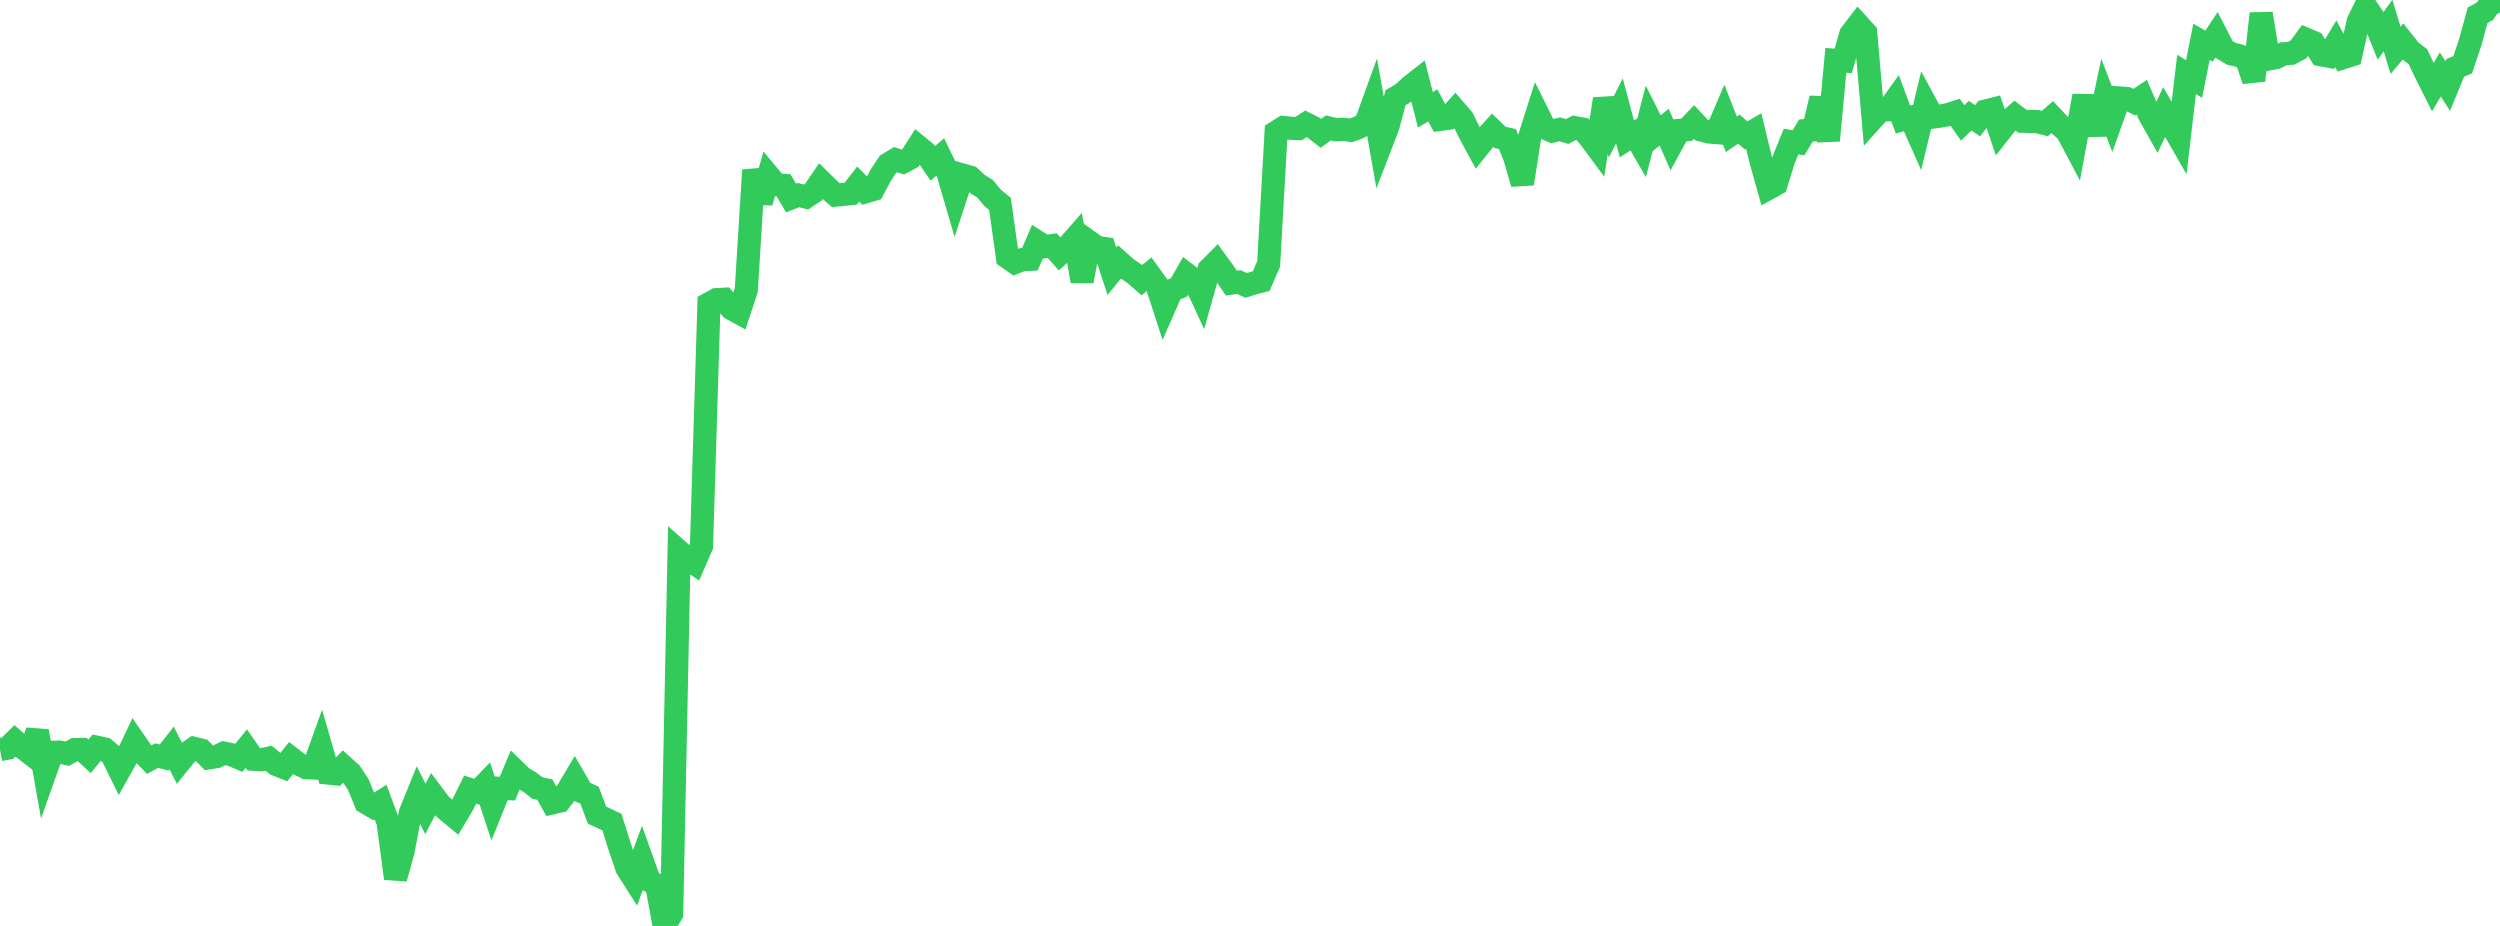 <?xml version="1.0" standalone="no"?>
<!DOCTYPE svg PUBLIC "-//W3C//DTD SVG 1.1//EN" "http://www.w3.org/Graphics/SVG/1.1/DTD/svg11.dtd">

<svg width="135" height="50" viewBox="0 0 135 50" preserveAspectRatio="none" 
  xmlns="http://www.w3.org/2000/svg"
  xmlns:xlink="http://www.w3.org/1999/xlink">


<polyline points="0.0, 40.477 0.403, 40.405 0.806, 40.007 1.209, 40.358 1.612, 40.669 2.015, 39.486 2.418, 41.761 2.821, 40.623 3.224, 40.613 3.627, 40.699 4.03, 40.479 4.433, 40.471 4.836, 40.841 5.239, 40.353 5.642, 40.439 6.045, 40.775 6.448, 41.591 6.851, 40.87 7.254, 40.023 7.657, 40.605 8.06, 41.018 8.463, 40.804 8.866, 40.906 9.269, 40.394 9.672, 41.187 10.075, 40.688 10.478, 40.412 10.881, 40.513 11.284, 40.923 11.687, 40.858 12.09, 40.667 12.493, 40.752 12.896, 40.924 13.299, 40.424 13.701, 41.001 14.104, 41.03 14.507, 40.943 14.91, 41.278 15.313, 41.438 15.716, 40.938 16.119, 41.251 16.522, 41.454 16.925, 41.47 17.328, 40.349 17.731, 41.746 18.134, 41.786 18.537, 41.383 18.94, 41.746 19.343, 42.355 19.746, 43.333 20.149, 43.569 20.552, 43.315 20.955, 44.396 21.358, 47.435 21.761, 45.982 22.164, 43.875 22.567, 42.886 22.97, 43.68 23.373, 42.91 23.776, 43.446 24.179, 43.797 24.582, 44.13 24.985, 43.457 25.388, 42.637 25.791, 42.762 26.194, 42.347 26.597, 43.567 27.0, 42.567 27.403, 42.584 27.806, 41.613 28.209, 42.005 28.612, 42.236 29.015, 42.553 29.418, 42.637 29.821, 43.354 30.224, 43.26 30.627, 42.736 31.03, 42.058 31.433, 42.756 31.836, 42.943 32.239, 44.016 32.642, 44.202 33.045, 44.394 33.448, 45.677 33.851, 46.871 34.254, 47.505 34.657, 46.421 35.06, 47.549 35.463, 47.808 35.866, 50.0 36.269, 49.34 36.672, 29.78 37.075, 30.139 37.478, 30.412 37.881, 29.489 38.284, 16.402 38.687, 16.181 39.09, 16.159 39.493, 16.665 39.896, 16.885 40.299, 15.666 40.701, 9.186 41.104, 10.928 41.507, 9.495 41.91, 9.981 42.313, 10.01 42.716, 10.693 43.119, 10.536 43.522, 10.641 43.925, 10.376 44.328, 9.785 44.731, 10.184 45.134, 10.537 45.537, 10.498 45.94, 10.457 46.343, 9.94 46.746, 10.354 47.149, 10.235 47.552, 9.477 47.955, 8.864 48.358, 8.62 48.761, 8.748 49.164, 8.529 49.567, 7.901 49.97, 8.232 50.373, 8.823 50.776, 8.472 51.179, 9.304 51.582, 10.685 51.985, 9.454 52.388, 9.569 52.791, 9.943 53.194, 10.191 53.597, 10.68 54.0, 11.013 54.403, 13.894 54.806, 14.175 55.209, 14.018 55.612, 14.004 56.015, 13.065 56.418, 13.32 56.821, 13.263 57.224, 13.715 57.627, 13.346 58.03, 12.887 58.433, 15.18 58.836, 13.071 59.239, 13.359 59.642, 13.419 60.045, 14.646 60.448, 14.148 60.851, 14.506 61.254, 14.776 61.657, 15.13 62.06, 14.802 62.463, 15.363 62.866, 16.603 63.269, 15.683 63.672, 15.515 64.075, 14.805 64.478, 15.111 64.881, 15.979 65.284, 14.547 65.687, 14.144 66.09, 14.697 66.493, 15.286 66.896, 15.231 67.299, 15.414 67.701, 15.286 68.104, 15.183 68.507, 14.25 68.91, 7.135 69.313, 6.882 69.716, 6.928 70.119, 6.946 70.522, 6.687 70.925, 6.89 71.328, 7.2 71.731, 6.907 72.134, 7.004 72.537, 6.984 72.94, 7.04 73.343, 6.898 73.746, 6.673 74.149, 5.565 74.552, 7.853 74.955, 6.808 75.358, 5.278 75.761, 5.037 76.164, 4.662 76.567, 4.346 76.97, 5.928 77.373, 5.692 77.776, 6.446 78.179, 6.391 78.582, 5.95 78.985, 6.417 79.388, 7.241 79.791, 7.985 80.194, 7.479 80.597, 7.031 81.0, 7.419 81.403, 7.508 81.806, 8.519 82.209, 9.918 82.612, 7.366 83.015, 6.095 83.418, 6.907 83.821, 7.08 84.224, 6.985 84.627, 7.103 85.03, 6.892 85.433, 6.966 85.836, 7.419 86.239, 7.965 86.642, 5.345 87.045, 6.789 87.448, 5.985 87.851, 7.505 88.254, 7.242 88.657, 7.936 89.06, 6.388 89.463, 7.191 89.866, 6.87 90.269, 7.783 90.672, 7.043 91.075, 7.008 91.478, 6.589 91.881, 7.021 92.284, 7.128 92.687, 7.161 93.09, 6.221 93.493, 7.25 93.896, 6.973 94.299, 7.313 94.701, 7.078 95.104, 8.732 95.507, 10.165 95.91, 9.943 96.313, 8.64 96.716, 7.648 97.119, 7.709 97.522, 7.049 97.925, 7.014 98.328, 5.306 98.731, 7.589 99.134, 3.258 99.537, 3.291 99.94, 1.855 100.343, 1.327 100.746, 1.769 101.149, 6.386 101.552, 5.939 101.955, 5.931 102.358, 5.371 102.761, 6.455 103.164, 6.343 103.567, 7.25 103.97, 5.58 104.373, 6.324 104.776, 6.269 105.179, 6.195 105.582, 6.066 105.985, 6.637 106.388, 6.247 106.791, 6.519 107.194, 6.002 107.597, 5.901 108.0, 7.098 108.403, 6.587 108.806, 6.24 109.209, 6.548 109.612, 6.561 110.015, 6.569 110.418, 6.673 110.821, 6.324 111.224, 6.751 111.627, 7.109 112.03, 7.87 112.433, 5.697 112.836, 5.703 113.239, 7.251 113.642, 5.363 114.045, 6.412 114.448, 5.29 114.851, 5.322 115.254, 5.518 115.657, 5.248 116.06, 6.183 116.463, 6.899 116.866, 6.052 117.269, 6.754 117.672, 7.456 118.075, 4.015 118.478, 4.271 118.881, 2.257 119.284, 2.492 119.687, 1.883 120.09, 2.665 120.493, 2.907 120.896, 3.002 121.299, 3.151 121.701, 4.342 122.104, 0.736 122.507, 3.186 122.91, 3.11 123.313, 2.902 123.716, 2.88 124.119, 2.665 124.522, 2.118 124.925, 2.29 125.328, 2.955 125.731, 3.032 126.134, 2.364 126.537, 3.113 126.94, 2.984 127.343, 1.161 127.746, 0.342 128.149, 0.935 128.552, 1.937 128.955, 1.378 129.358, 2.717 129.761, 2.246 130.164, 2.752 130.567, 3.06 130.97, 3.906 131.373, 4.707 131.776, 4.022 132.179, 4.644 132.582, 3.664 132.985, 3.497 133.388, 2.299 133.791, 0.824 134.194, 0.601 134.597, 0.0 135.0, 0.673" fill="none" stroke="#32ca5b" stroke-width="1.25"/>

</svg>